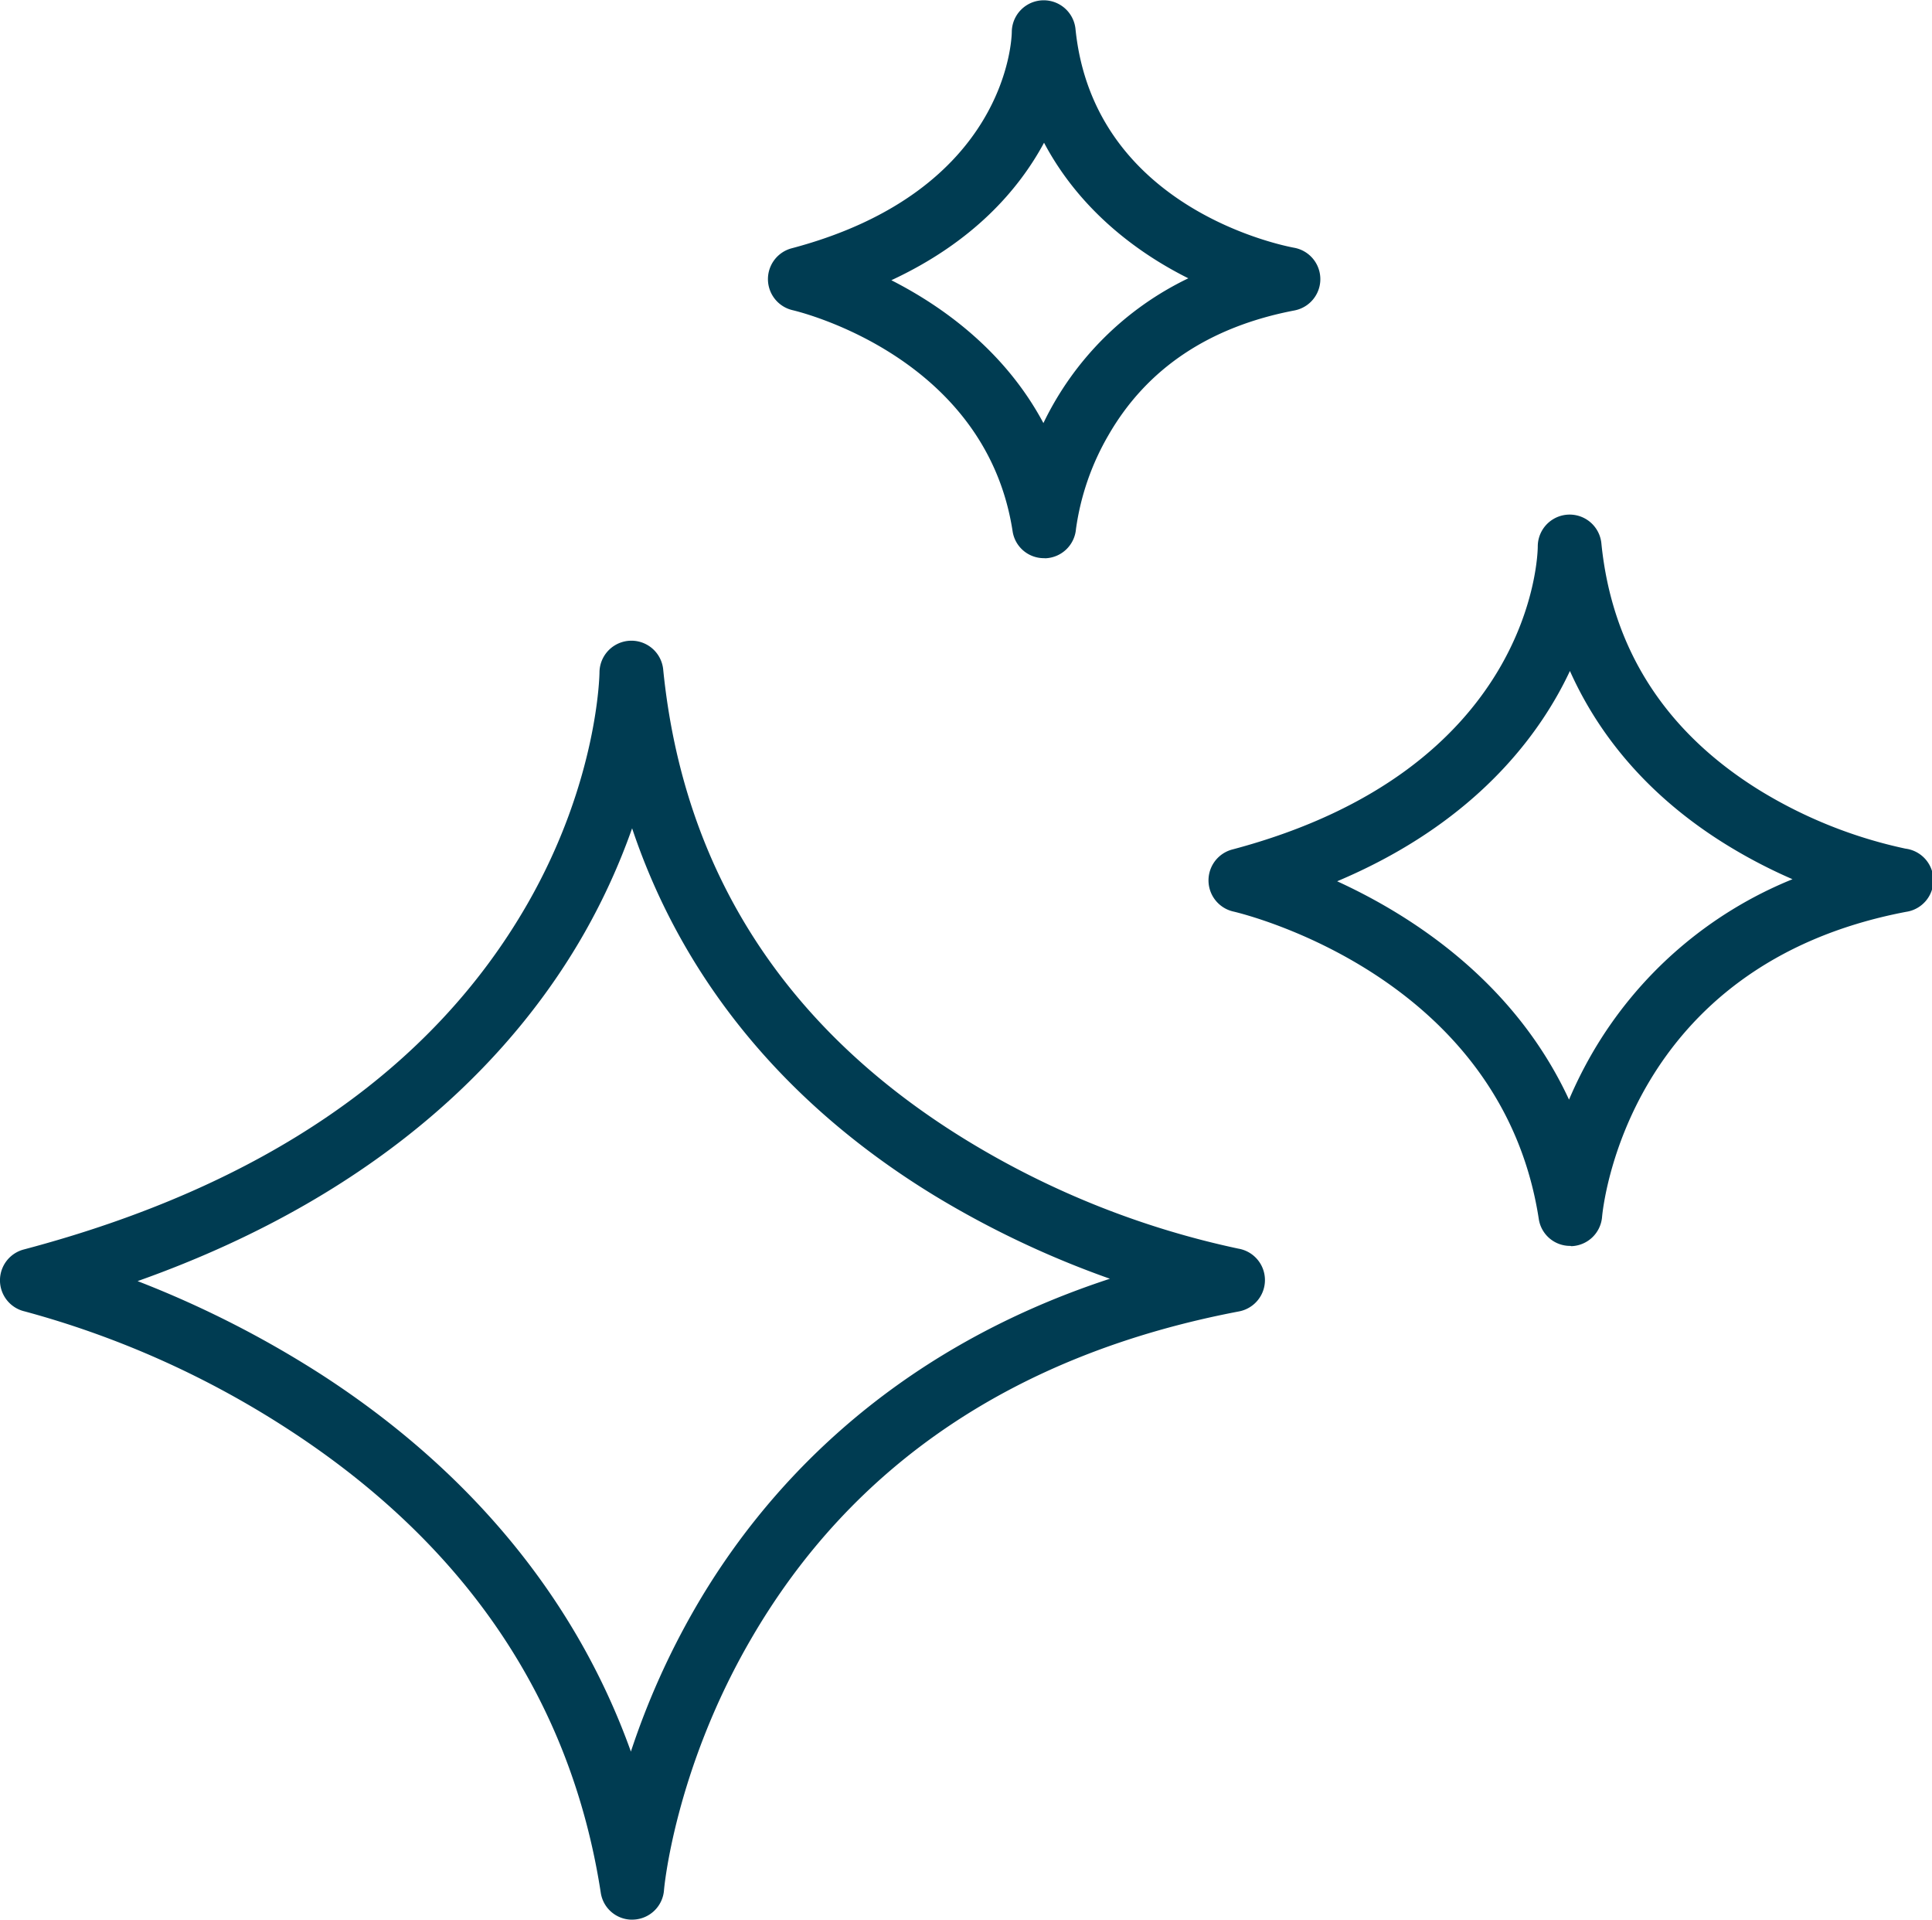 <?xml version="1.0" encoding="UTF-8"?> <svg xmlns="http://www.w3.org/2000/svg" viewBox="0 0 366.62 364.21"><defs><style>.a019171b-e35e-415b-87bb-9a3f8d339489{fill:#003c52;}</style></defs><g id="ba3027f5-8fcc-4b87-aa83-38f79c142bf2" data-name="Layer 2"><g id="f946afc0-ae92-447f-b1de-ddb34832b0bf" data-name="blue icons"><g id="a771ed3f-da65-48dc-8fbc-66d203092353" data-name="clean"><path class="a019171b-e35e-415b-87bb-9a3f8d339489" d="M120,364.21a6,6,0,0,1-6-5.13c-5.62-36.42-25.57-66-59.3-87.9a176.13,176.13,0,0,0-50-22.37,6.05,6.05,0,0,1-.19-11.75c45.33-12,77.48-34.06,95.56-65.54,13.47-23.46,13.69-43.75,13.69-44a6.06,6.06,0,0,1,12.08-.59c3.81,38.35,23.26,68.48,57.81,89.55A164.47,164.47,0,0,0,235,236.9a6.05,6.05,0,0,1,.11,11.91c-42.25,8.05-73.43,29-92.69,62.32C128,336,126,358.42,126,358.64a6.05,6.05,0,0,1-5.81,5.56ZM26.11,243.06A194.9,194.9,0,0,1,61,260.8c28.49,18.42,48.45,42.84,58.72,71.52a145.63,145.63,0,0,1,12.21-27.25c12.49-21.6,35.94-48.46,78.69-62.46a179.49,179.49,0,0,1-33.24-15.74c-28.35-17.29-47.84-41.06-57.43-69.72a122.71,122.71,0,0,1-9,19.76C98.85,198.22,74.52,225.89,26.11,243.06Z"></path><path class="a019171b-e35e-415b-87bb-9a3f8d339489" d="M298,236.38a6,6,0,0,1-6-5.12c-7.1-46-55.9-57.85-58-58.33a6.06,6.06,0,0,1-.19-11.75c57-15.1,58-55.8,58-57.52a6.05,6.05,0,0,1,12.07-.58c2,20,12.13,35.83,30.14,46.93a88.12,88.12,0,0,0,27.57,11A6.05,6.05,0,0,1,361.7,173c-52.92,10.09-57.52,56-57.69,57.9a6.05,6.05,0,0,1-5.83,5.53ZM253.74,167.2c14.16,6.49,33.61,19,44,41.43a81.42,81.42,0,0,1,4.41-8.82,77.62,77.62,0,0,1,38-33,98.88,98.88,0,0,1-12.05-6.24c-14-8.52-24.16-19.81-30.19-33.27-.74,1.58-1.57,3.2-2.51,4.84C289.06,143.26,276.9,157.44,253.74,167.2Z"></path><path class="a019171b-e35e-415b-87bb-9a3f8d339489" d="M198.15,105.9a6,6,0,0,1-6-5.13c-5.09-33-40.25-41.57-41.74-41.92a6.05,6.05,0,0,1-.19-11.74C191.2,36.26,192,7.23,192,6a6.06,6.06,0,0,1,12.08-.57C207.52,39.85,244,46.7,245.55,47a6.05,6.05,0,0,1,.09,11.9c-16.12,3.08-28,11-35.28,23.63a48.7,48.7,0,0,0-6.18,17.83,6.06,6.06,0,0,1-5.81,5.56Zm-29-52.73c9.68,4.93,21.51,13.36,28.85,27.1a58.71,58.71,0,0,1,27.5-27.47c-10.19-5.08-20.83-13.35-27.38-25.72C193.31,36,184.67,45.94,169.14,53.17Z"></path></g></g></g></svg> 